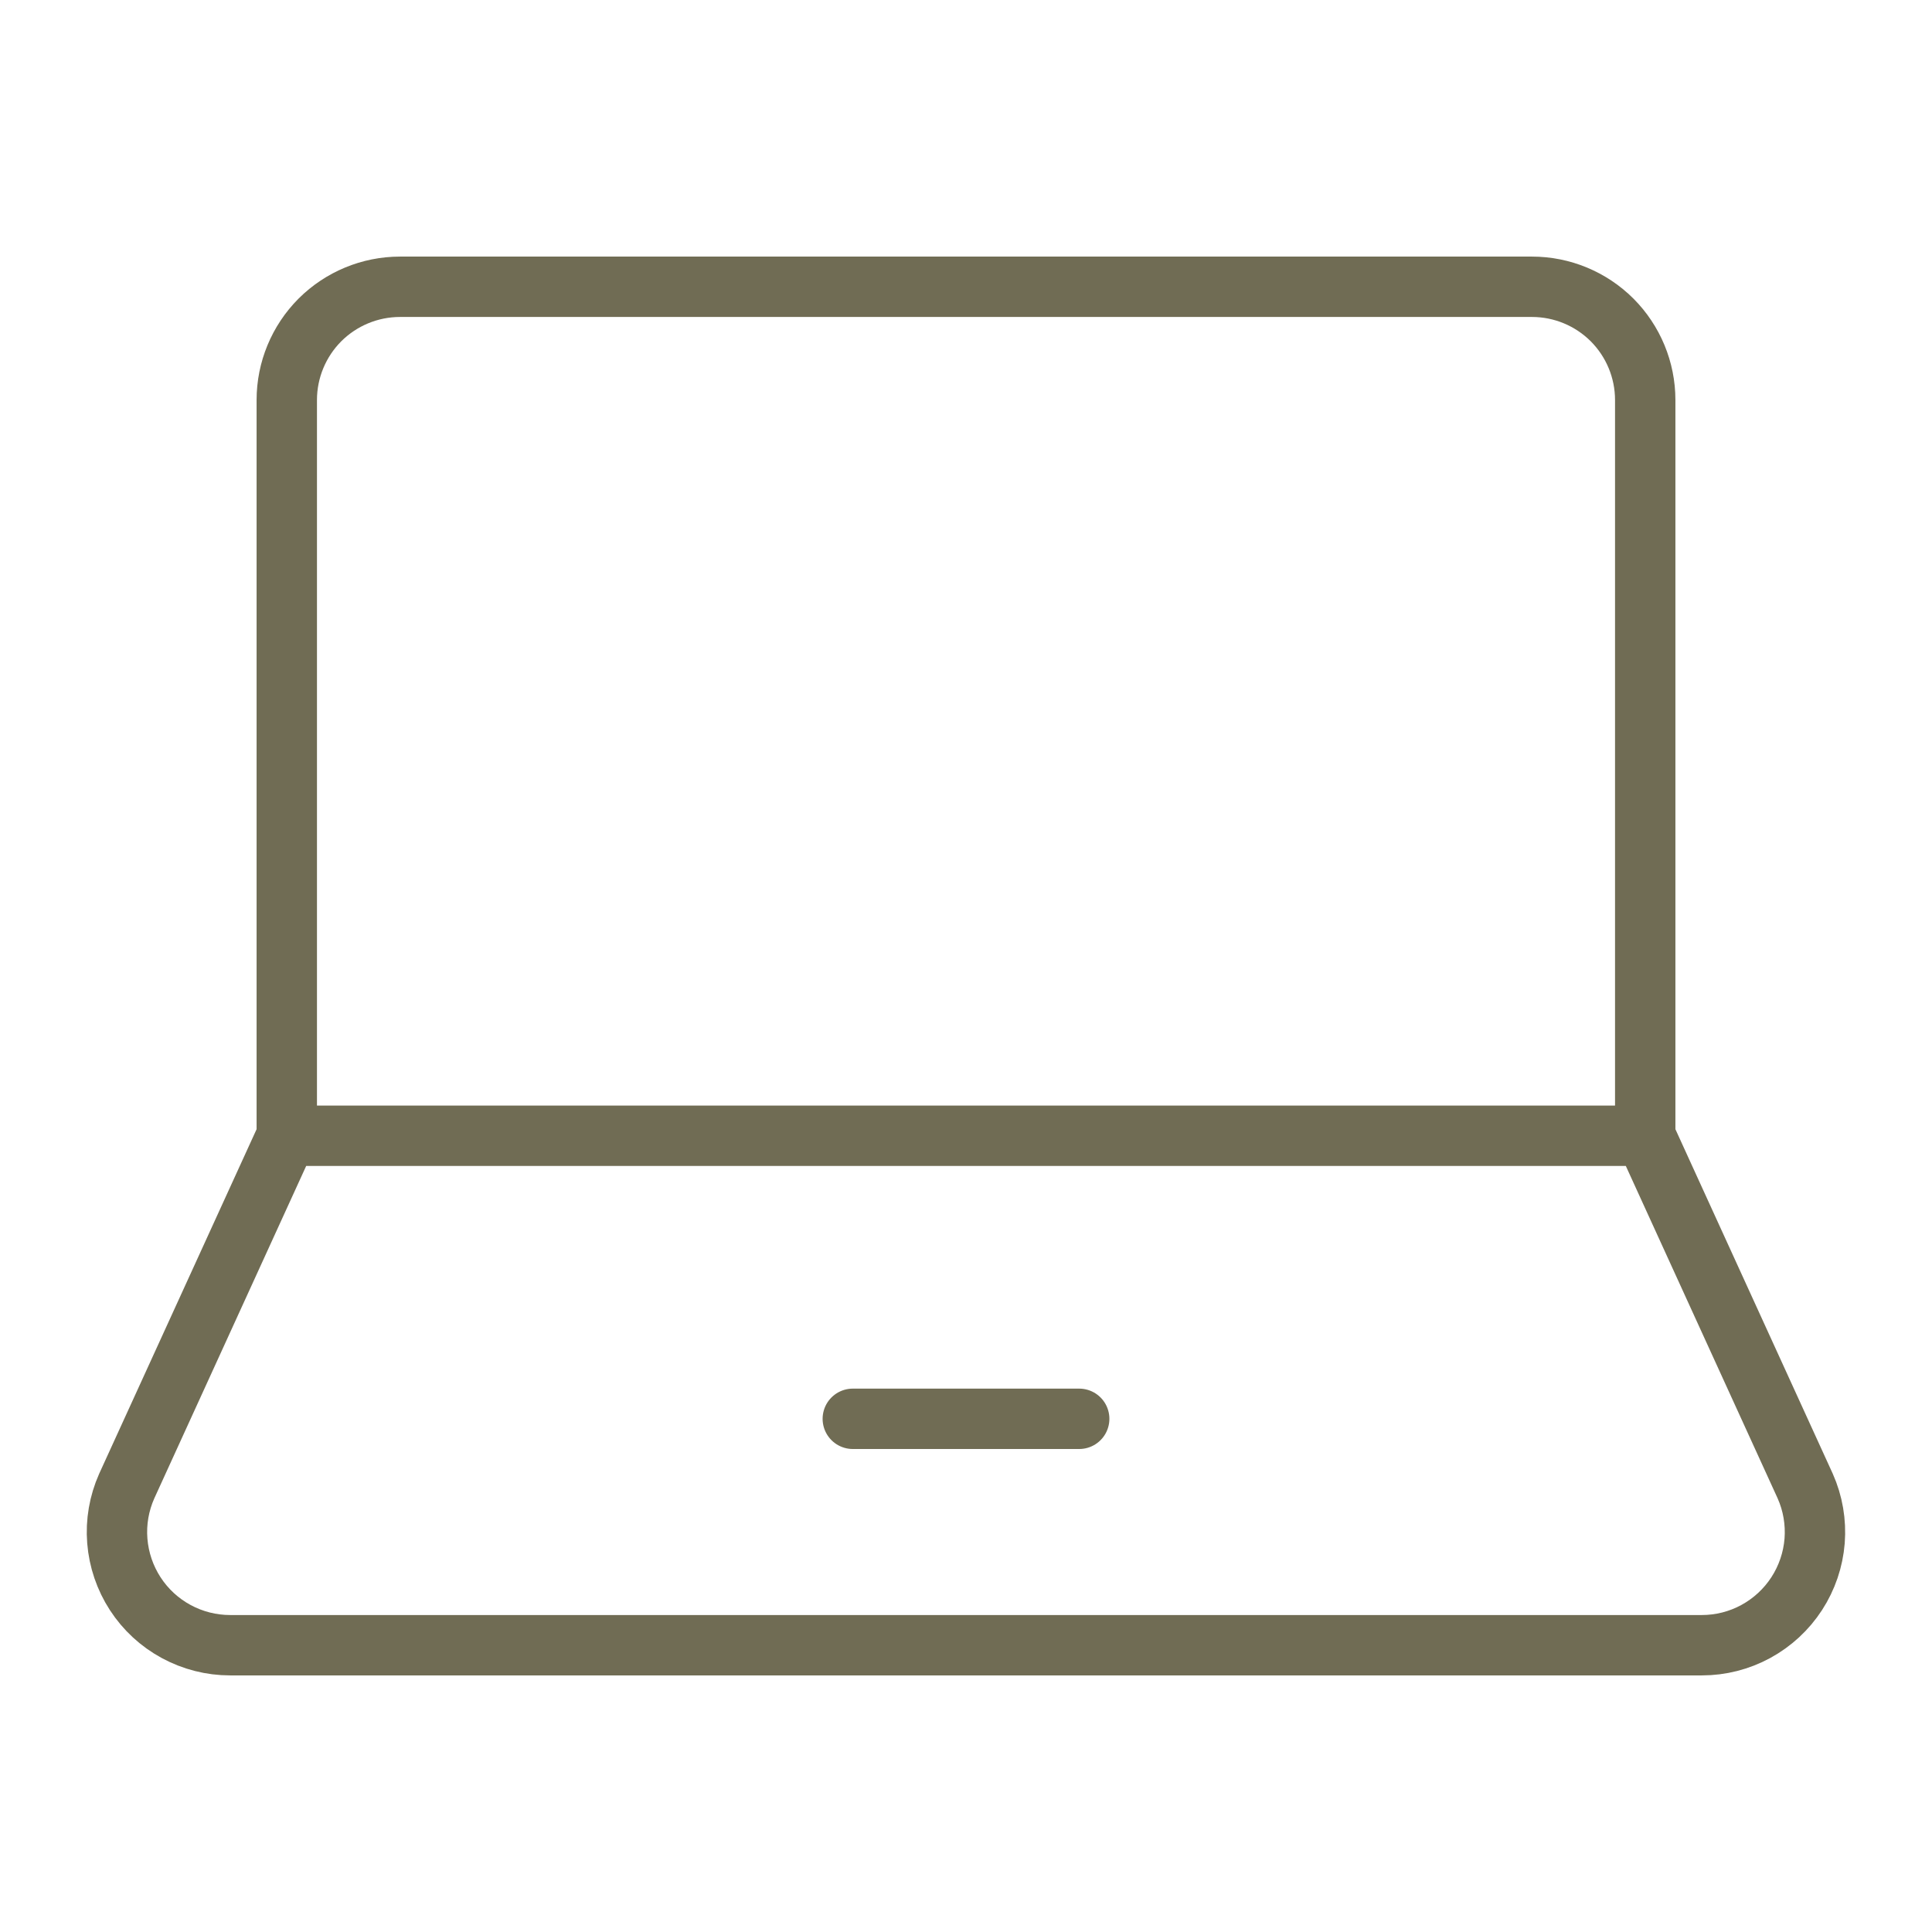 <?xml version="1.0" encoding="UTF-8"?> <svg xmlns="http://www.w3.org/2000/svg" width="32" height="32" viewBox="0 0 32 32" fill="none"><path d="M27.25 18.812V6.625C27.25 6.128 27.052 5.651 26.701 5.299C26.349 4.948 25.872 4.75 25.375 4.75H6.625C6.128 4.75 5.651 4.948 5.299 5.299C4.948 5.651 4.75 6.128 4.75 6.625V18.812M27.25 18.812H4.75M27.25 18.812L29.9 24.614C30.027 24.899 30.08 25.212 30.056 25.523C30.031 25.834 29.929 26.134 29.759 26.396C29.589 26.658 29.356 26.873 29.081 27.023C28.807 27.172 28.5 27.25 28.188 27.25H3.812C3.5 27.25 3.193 27.172 2.918 27.023C2.643 26.874 2.41 26.659 2.24 26.397C2.07 26.135 1.968 25.835 1.943 25.523C1.918 25.212 1.972 24.899 2.099 24.614L4.75 18.812M14.125 23.5H17.875" stroke="#706C54" stroke-linecap="round" stroke-linejoin="round"></path></svg> 